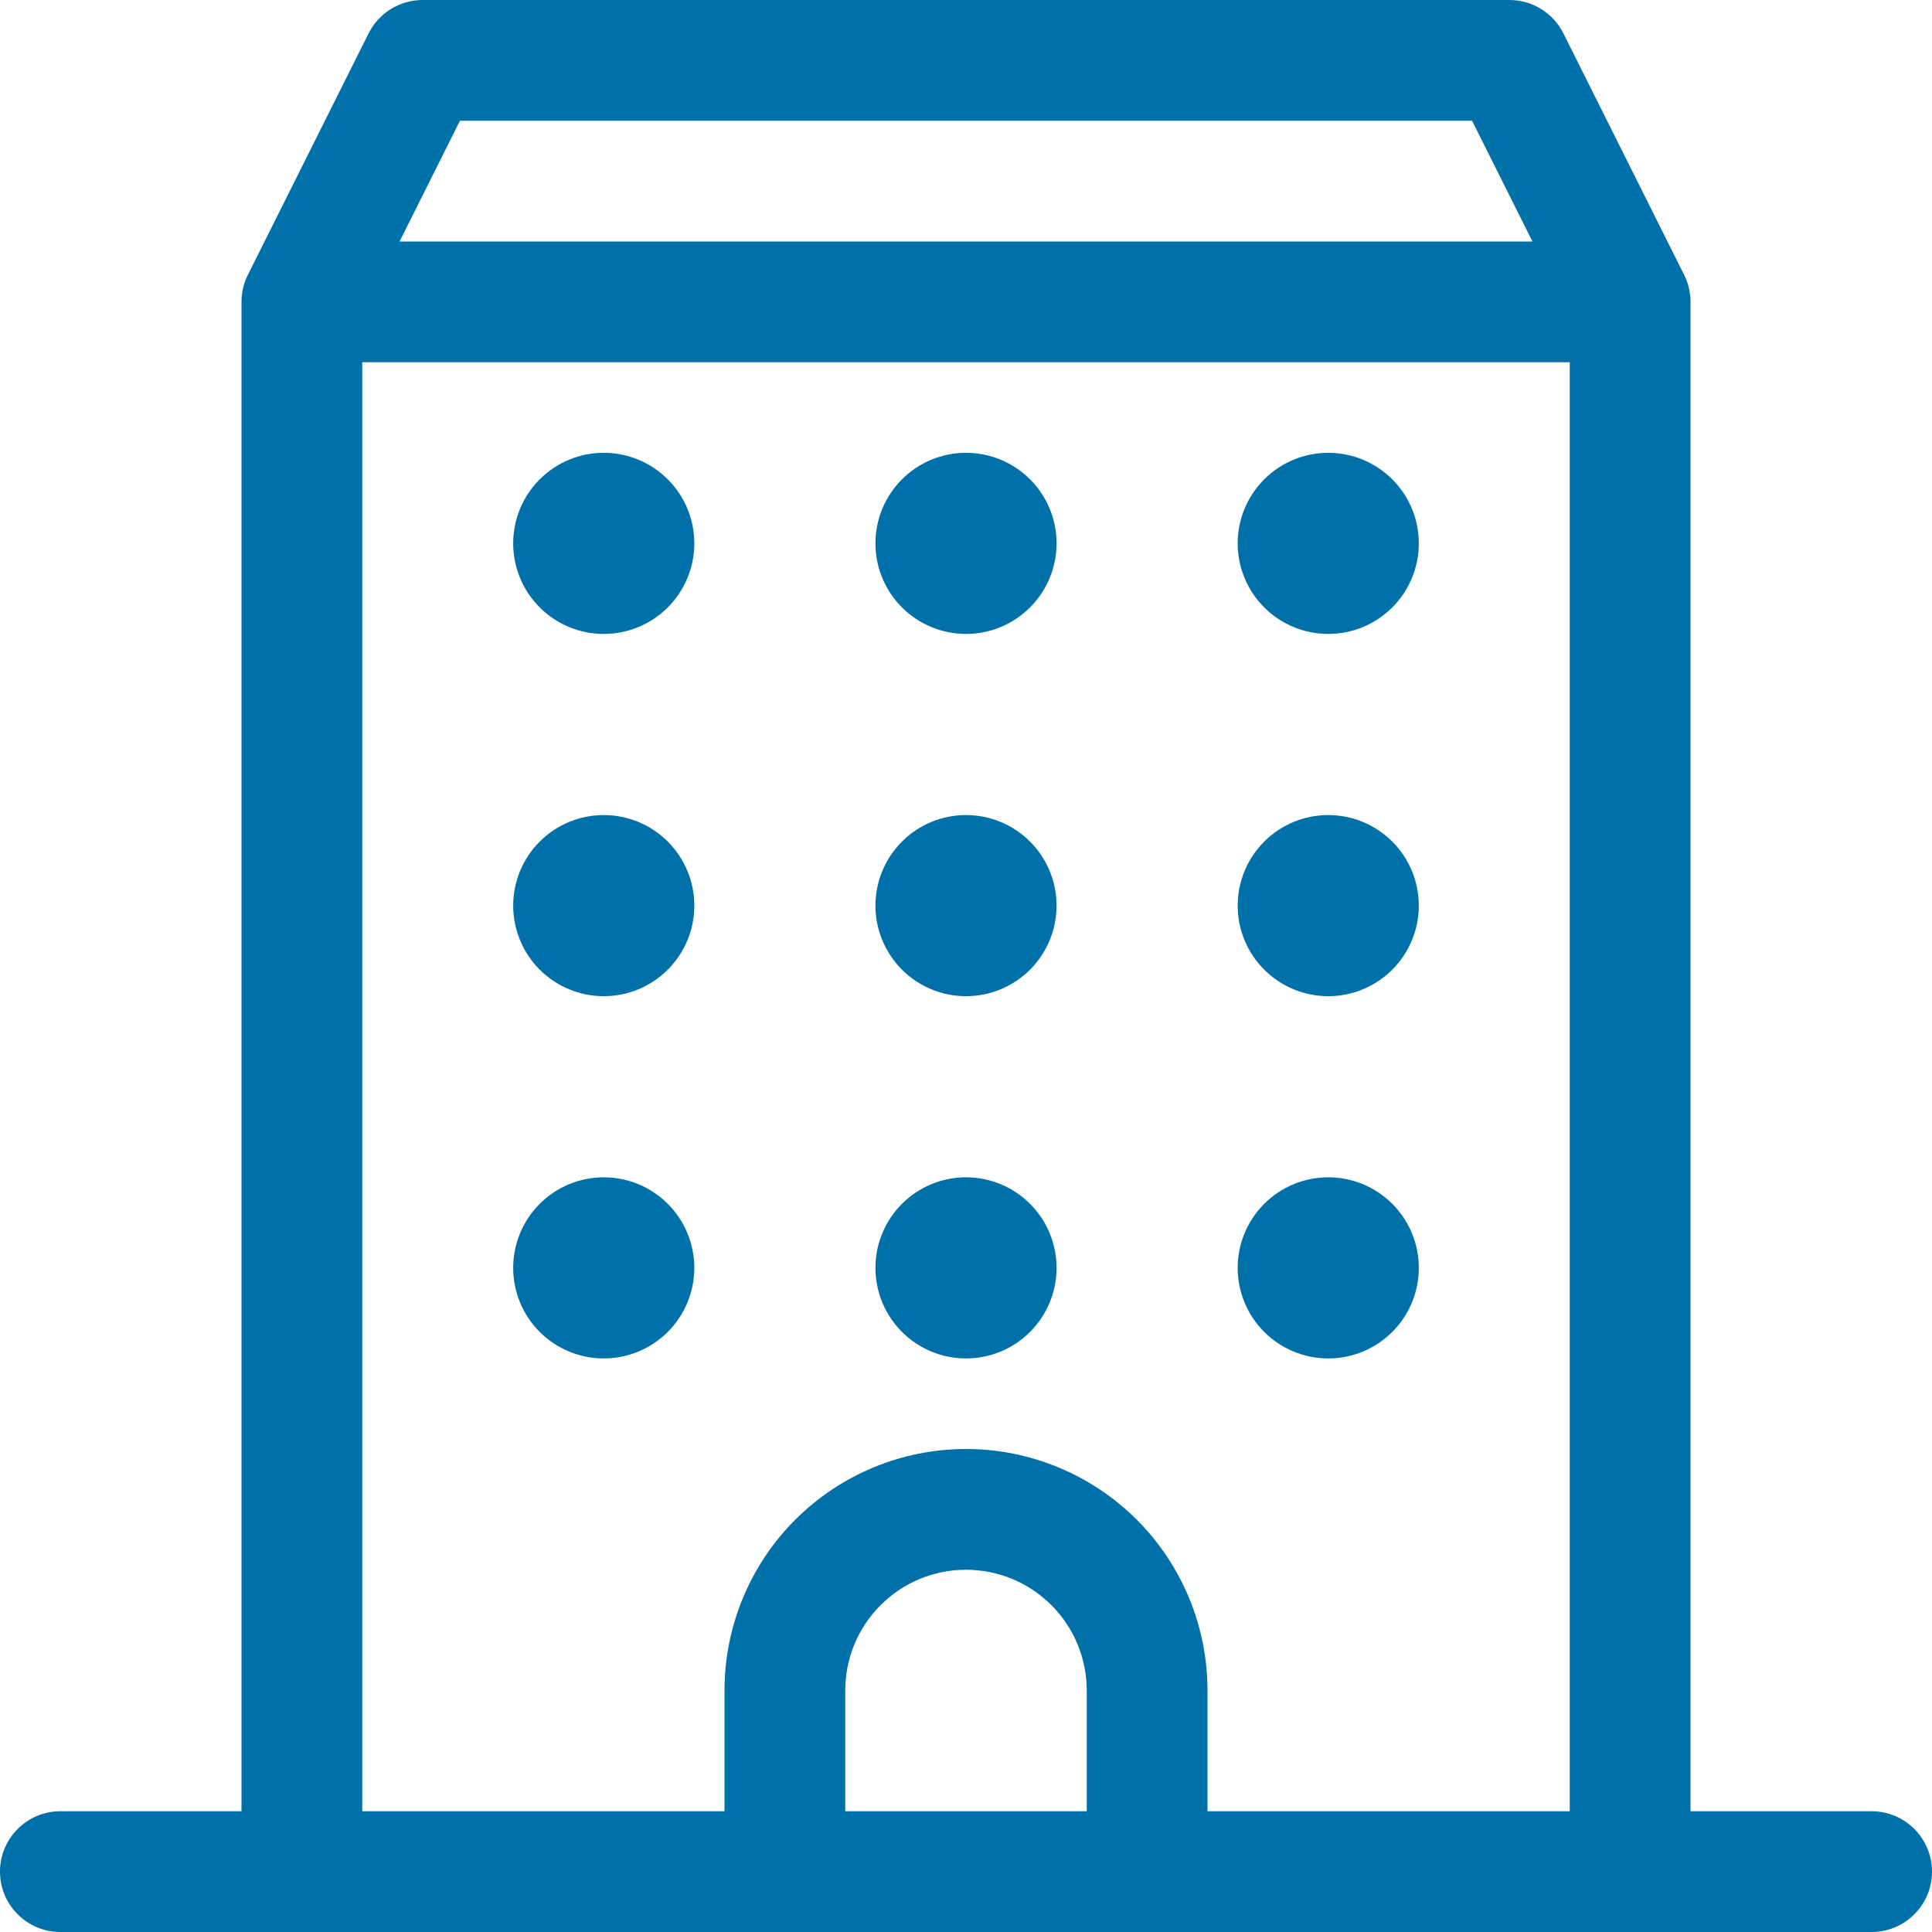 <svg width="48" height="48" viewBox="0 0 48 48" fill="none" xmlns="http://www.w3.org/2000/svg">
<path fill-rule="evenodd" clip-rule="evenodd" d="M10.5 0C9.932 0 9.412 0.321 9.158 0.829L6.172 6.802C6.063 7.009 6.001 7.244 6 7.494L6 7.5V45H1.5C0.672 45 0 45.672 0 46.5C0 47.328 0.672 48 1.5 48H7.5H19.5H28.5H40.5H46.5C47.328 48 48 47.328 48 46.5C48 45.672 47.328 45 46.5 45H42V7.502L42 7.473C41.999 7.457 41.999 7.44 41.998 7.424C41.987 7.2 41.927 6.989 41.828 6.802L38.842 0.829C38.588 0.321 38.068 0 37.5 0H10.5ZM30 42V45H39V9H9V45H18V42C18 40.409 18.632 38.883 19.757 37.757C20.883 36.632 22.409 36 24 36C25.591 36 27.117 36.632 28.243 37.757C29.368 38.883 30 40.409 30 42ZM27 45V42C27 41.204 26.684 40.441 26.121 39.879C25.559 39.316 24.796 39 24 39C23.204 39 22.441 39.316 21.879 39.879C21.316 40.441 21 41.204 21 42V45H27ZM38.073 6L36.573 3H11.427L9.927 6H38.073ZM17.25 13.5C17.25 14.097 17.013 14.669 16.591 15.091C16.169 15.513 15.597 15.75 15 15.75C14.403 15.75 13.831 15.513 13.409 15.091C12.987 14.669 12.75 14.097 12.75 13.5C12.75 12.903 12.987 12.331 13.409 11.909C13.831 11.487 14.403 11.25 15 11.25C15.597 11.25 16.169 11.487 16.591 11.909C17.013 12.331 17.25 12.903 17.25 13.5ZM17.25 22.5C17.25 23.097 17.013 23.669 16.591 24.091C16.169 24.513 15.597 24.75 15 24.75C14.403 24.75 13.831 24.513 13.409 24.091C12.987 23.669 12.75 23.097 12.75 22.5C12.75 21.903 12.987 21.331 13.409 20.909C13.831 20.487 14.403 20.25 15 20.25C15.597 20.25 16.169 20.487 16.591 20.909C17.013 21.331 17.25 21.903 17.25 22.5ZM17.25 31.5C17.25 32.097 17.013 32.669 16.591 33.091C16.169 33.513 15.597 33.75 15 33.75C14.403 33.75 13.831 33.513 13.409 33.091C12.987 32.669 12.75 32.097 12.75 31.5C12.75 30.903 12.987 30.331 13.409 29.909C13.831 29.487 14.403 29.25 15 29.25C15.597 29.25 16.169 29.487 16.591 29.909C17.013 30.331 17.25 30.903 17.25 31.5ZM26.25 13.5C26.25 14.097 26.013 14.669 25.591 15.091C25.169 15.513 24.597 15.75 24 15.75C23.403 15.75 22.831 15.513 22.409 15.091C21.987 14.669 21.75 14.097 21.75 13.5C21.75 12.903 21.987 12.331 22.409 11.909C22.831 11.487 23.403 11.25 24 11.25C24.597 11.25 25.169 11.487 25.591 11.909C26.013 12.331 26.25 12.903 26.25 13.5ZM26.25 22.5C26.25 23.097 26.013 23.669 25.591 24.091C25.169 24.513 24.597 24.75 24 24.75C23.403 24.75 22.831 24.513 22.409 24.091C21.987 23.669 21.75 23.097 21.75 22.5C21.75 21.903 21.987 21.331 22.409 20.909C22.831 20.487 23.403 20.25 24 20.25C24.597 20.25 25.169 20.487 25.591 20.909C26.013 21.331 26.25 21.903 26.25 22.5ZM26.25 31.5C26.25 32.097 26.013 32.669 25.591 33.091C25.169 33.513 24.597 33.75 24 33.75C23.403 33.75 22.831 33.513 22.409 33.091C21.987 32.669 21.75 32.097 21.75 31.5C21.75 30.903 21.987 30.331 22.409 29.909C22.831 29.487 23.403 29.25 24 29.25C24.597 29.25 25.169 29.487 25.591 29.909C26.013 30.331 26.25 30.903 26.25 31.5ZM33 11.25C33.597 11.25 34.169 11.487 34.591 11.909C35.013 12.331 35.25 12.903 35.25 13.5C35.25 14.097 35.013 14.669 34.591 15.091C34.169 15.513 33.597 15.75 33 15.75C32.403 15.75 31.831 15.513 31.409 15.091C30.987 14.669 30.75 14.097 30.75 13.5C30.75 12.903 30.987 12.331 31.409 11.909C31.831 11.487 32.403 11.25 33 11.25ZM35.25 22.5C35.25 23.097 35.013 23.669 34.591 24.091C34.169 24.513 33.597 24.75 33 24.75C32.403 24.75 31.831 24.513 31.409 24.091C30.987 23.669 30.75 23.097 30.75 22.5C30.75 21.903 30.987 21.331 31.409 20.909C31.831 20.487 32.403 20.25 33 20.25C33.597 20.25 34.169 20.487 34.591 20.909C35.013 21.331 35.25 21.903 35.25 22.5ZM35.25 31.5C35.25 32.097 35.013 32.669 34.591 33.091C34.169 33.513 33.597 33.75 33 33.75C32.403 33.75 31.831 33.513 31.409 33.091C30.987 32.669 30.75 32.097 30.75 31.5C30.75 30.903 30.987 30.331 31.409 29.909C31.831 29.487 32.403 29.25 33 29.25C33.597 29.25 34.169 29.487 34.591 29.909C35.013 30.331 35.25 30.903 35.25 31.5Z" fill="#0070A8"/>
</svg>
